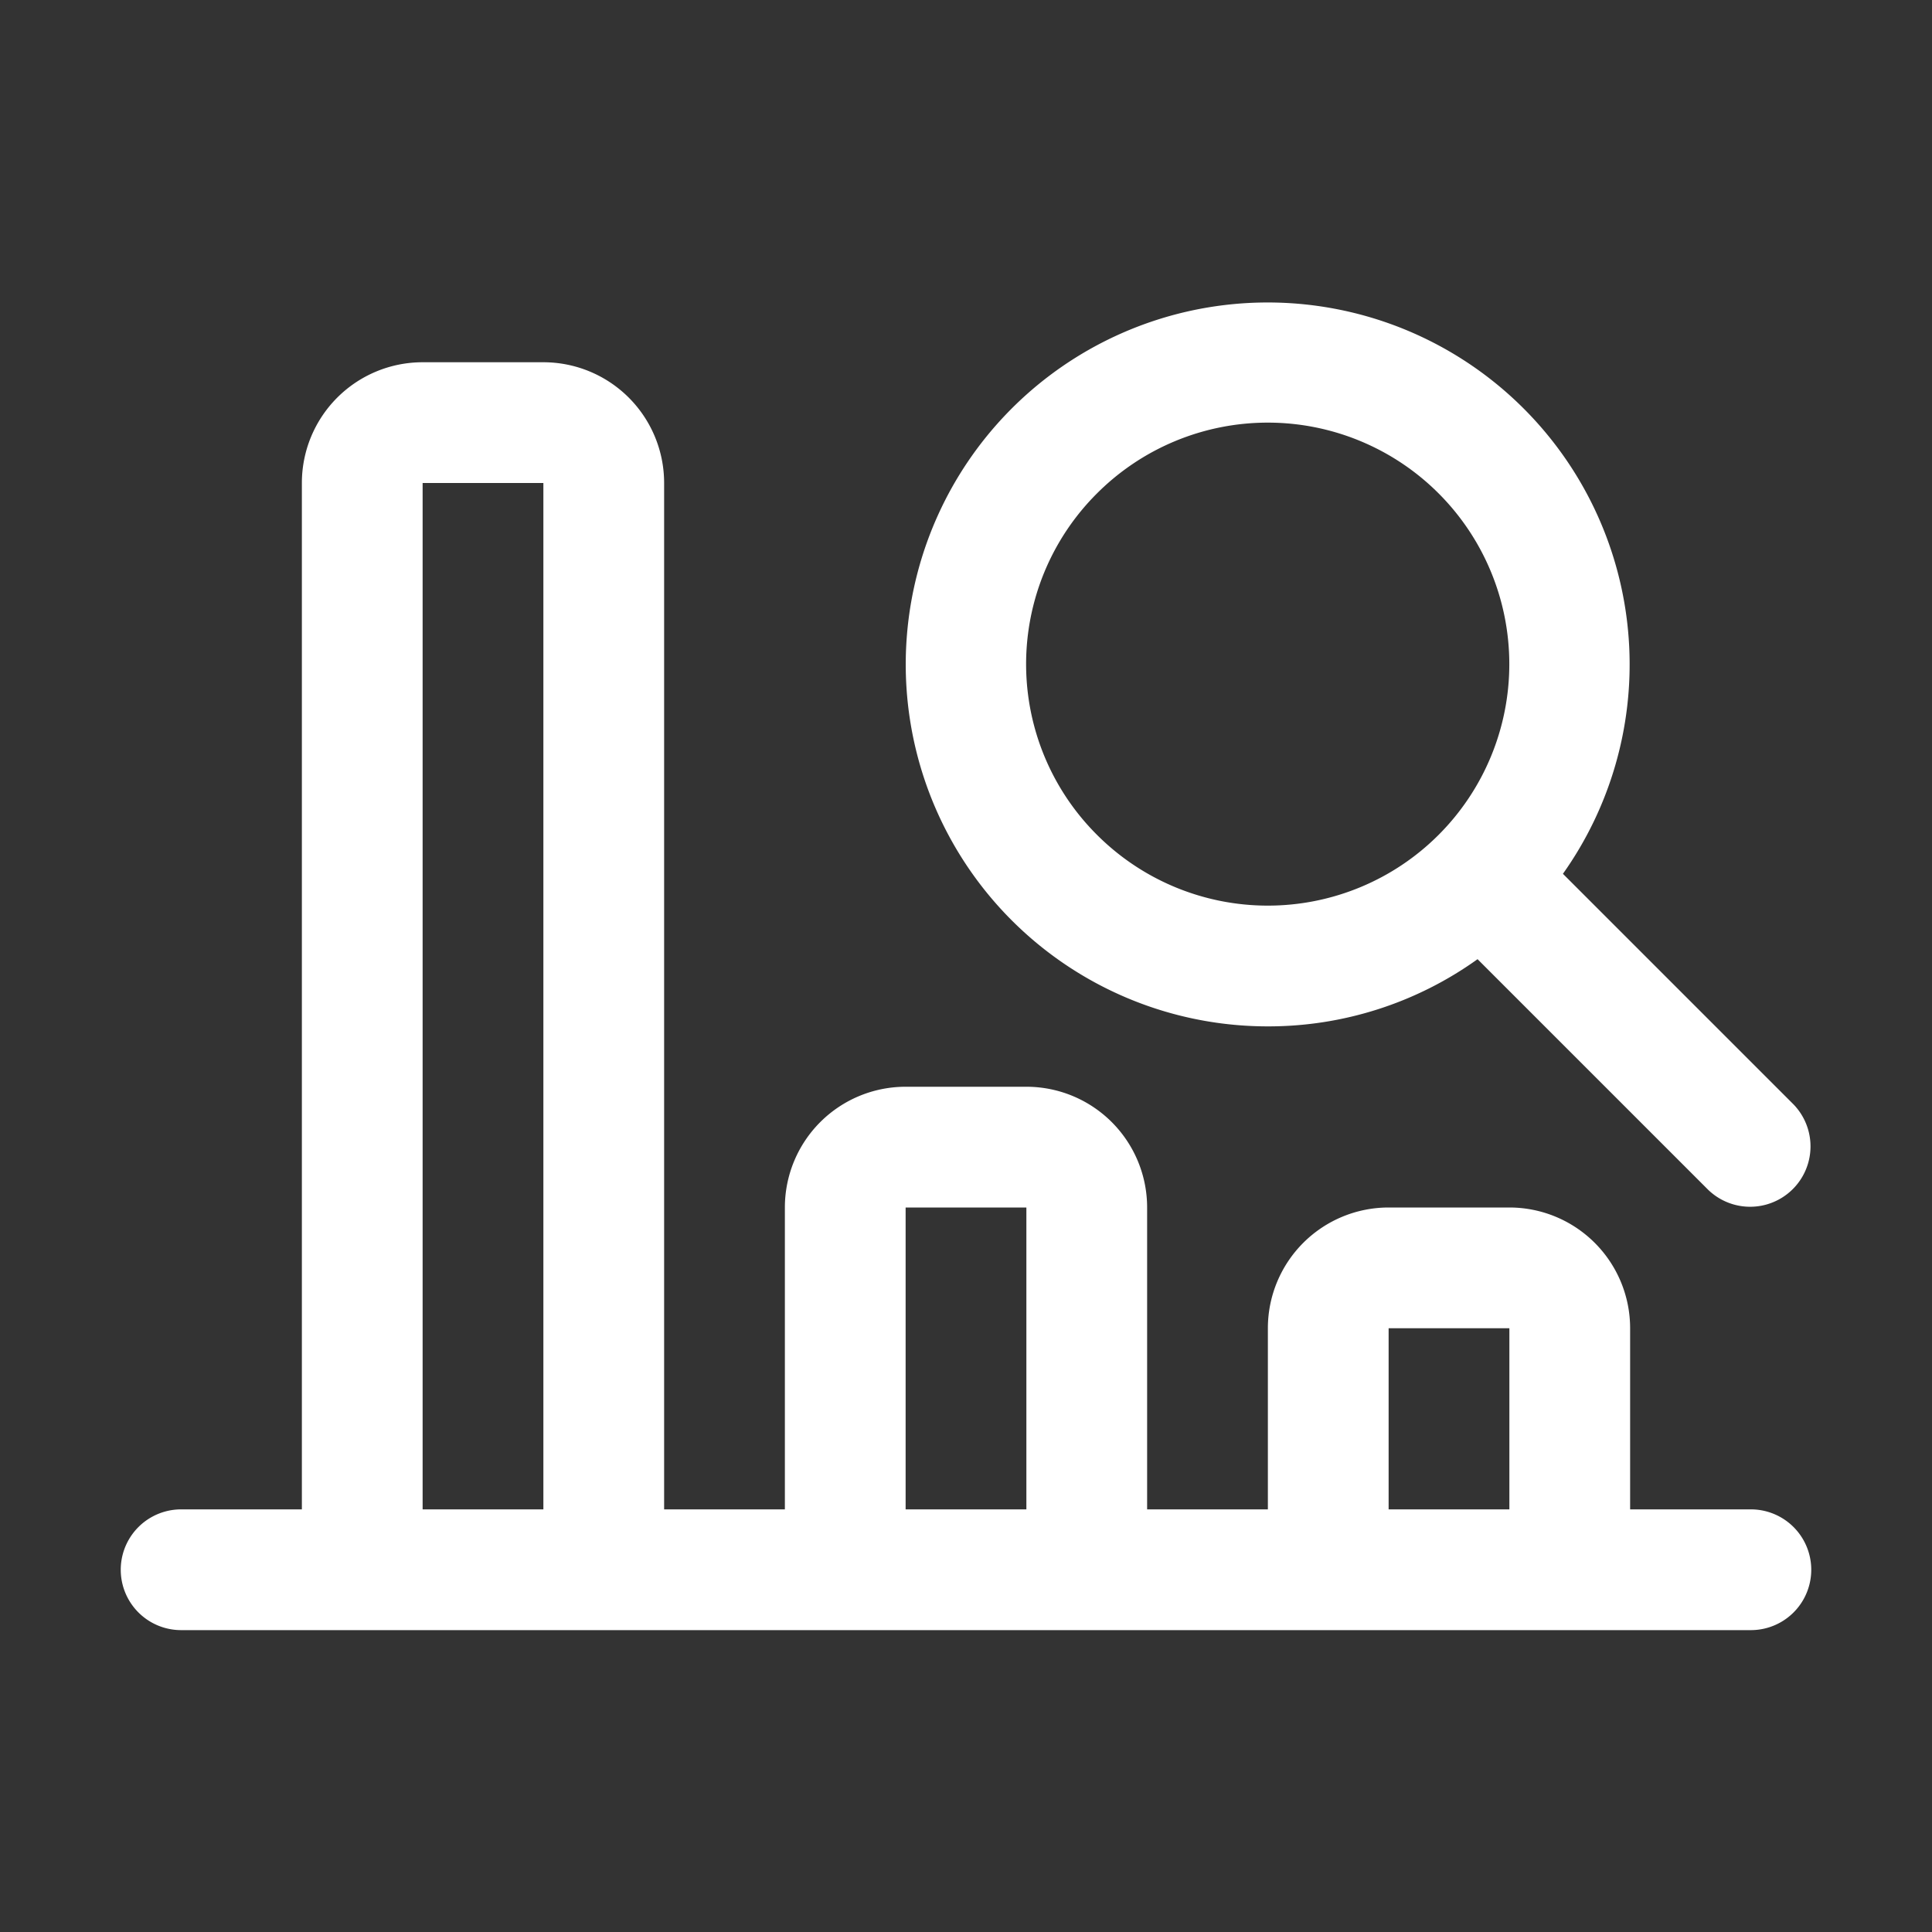 <svg id="_1-10" data-name="1-10" xmlns="http://www.w3.org/2000/svg" viewBox="0 0 32 32"><rect x="0" y="0" width="32" height="32" fill="#333333" stroke="none"/><title>Analysis</title><g id="Analysis"><path d="M29,25H27V22a2,2,0,0,0-2-2H23a2,2,0,0,0-2,2v3H19V20a2,2,0,0,0-2-2H15a2,2,0,0,0-2,2v5H11V8A2,2,0,0,0,9,6H7A2,2,0,0,0,5,8V25H3a1,1,0,0,0,0,2H29a1,1,0,0,0,0-2ZM7,25V8H9V25Zm8,0V20h2v5Zm8,0V22h2v3Z" id="id_101" style="fill: rgb(255, 255, 255);"></path><path d="M21,17a5.948,5.948,0,0,0,3.473-1.113l3.82,3.82a1,1,0,0,0,1.414-1.414l-3.82-3.82A5.995,5.995,0,1,0,21,17ZM18.171,8.171a4,4,0,1,1,0,5.658A3.992,3.992,0,0,1,18.171,8.171Z" id="id_102" style="fill: rgb(255, 255, 255);"></path></g></svg>